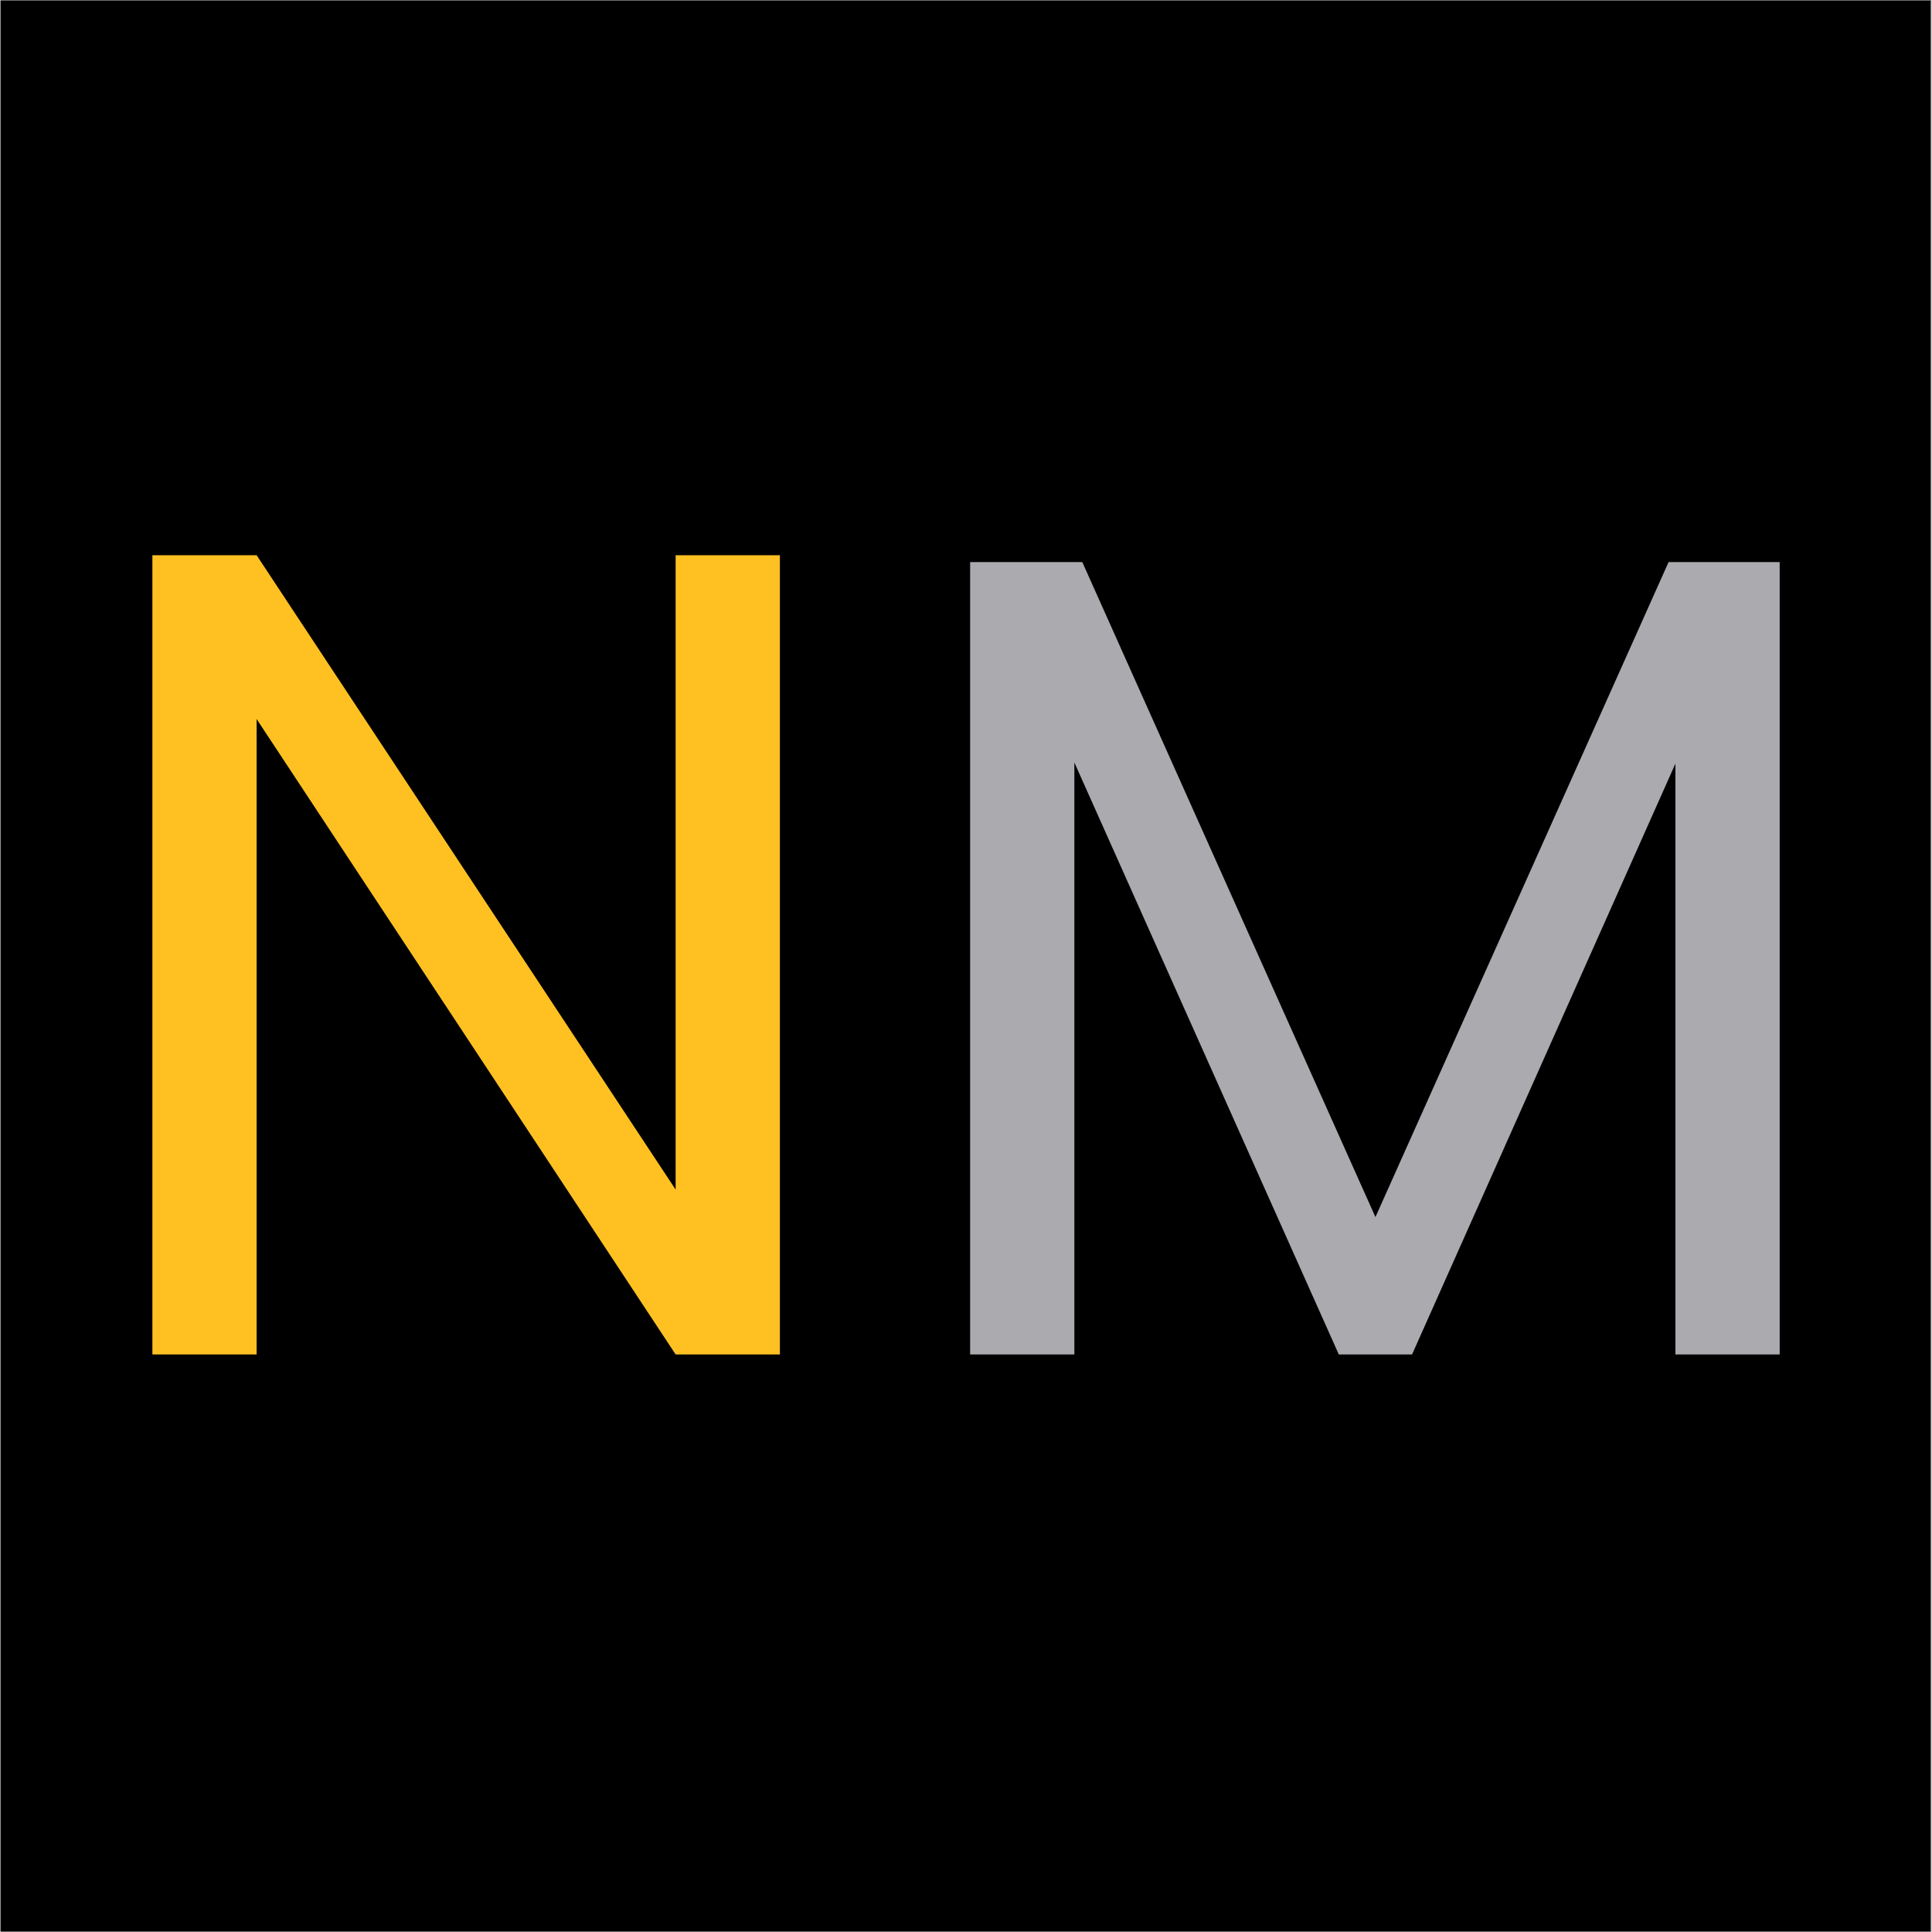 <svg xmlns="http://www.w3.org/2000/svg" xmlns:xlink="http://www.w3.org/1999/xlink" width="300" zoomAndPan="magnify" viewBox="0 0 224.88 225" height="300" preserveAspectRatio="xMidYMid meet" version="1.0"><rect x="0" y="0" width="224.88" height="225" fill="#808080" stroke="none"/><defs><g/><clipPath id="c4af3bd323"><path d="M 0 0.059 L 224.762 0.059 L 224.762 224.938 L 0 224.938 Z M 0 0.059 " clip-rule="nonzero"/></clipPath></defs><g clip-path="url(#c4af3bd323)"><path fill="#ffffff" d="M 0 0.059 L 224.879 0.059 L 224.879 224.941 L 0 224.941 Z M 0 0.059 " fill-opacity="1" fill-rule="nonzero"/><path fill="#000000" d="M 0 0.059 L 224.879 0.059 L 224.879 224.941 L 0 224.941 Z M 0 0.059 " fill-opacity="1" fill-rule="nonzero"/></g><g fill="#ffc122" fill-opacity="1"><g transform="translate(7.421, 157.74)"><g><path d="M 83.344 0 L 71.203 0 L 22.406 -74 L 22.406 0 L 10.266 0 L 10.266 -93.078 L 22.406 -93.078 L 71.203 -19.203 L 71.203 -93.078 L 83.344 -93.078 Z M 83.344 0 "/></g></g></g><g fill="#abaaaf" fill-opacity="1"><g transform="translate(102.654, 157.74)"><g><path d="M 104.547 -92.281 L 104.547 0 L 92.406 0 L 92.406 -68.812 L 61.734 0 L 53.203 0 L 22.406 -68.938 L 22.406 0 L 10.266 0 L 10.266 -92.281 L 23.328 -92.281 L 57.469 -16 L 91.609 -92.281 Z M 104.547 -92.281 "/></g></g></g></svg>